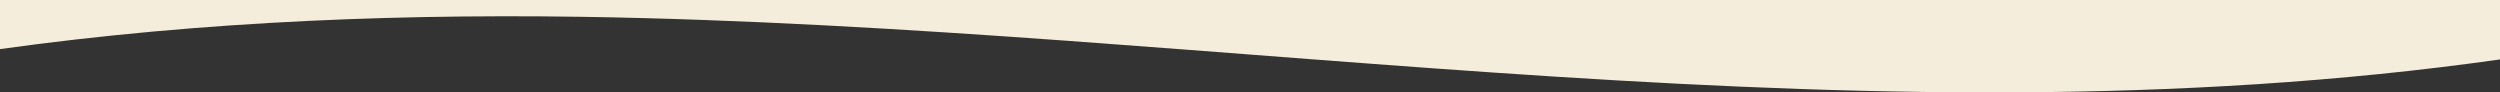 <?xml version="1.0" encoding="utf-8"?>
<!-- Generator: Adobe Illustrator 27.6.1, SVG Export Plug-In . SVG Version: 6.00 Build 0)  -->
<svg version="1.1" id="_レイヤー_2" xmlns="http://www.w3.org/2000/svg" xmlns:xlink="http://www.w3.org/1999/xlink" x="0px"
	 y="0px" viewBox="0 0 2145.4 79.3" style="enable-background:new 0 0 2145.4 79.3;" xml:space="preserve">
<rect x="0" y="0" width="2145.4" height="79.3" fill="#333333" stroke="none"/>
<style type="text/css">
	.st0{fill:#F5EDDB;}
</style>
<g id="_レイヤー_1-2">
	<path class="st0" d="M-33.4,0c0,15.7,0,31.3,0,47c175.7-26.8,353.5-35.2,531.3-32.6C1056.5,22.9,1615,132.2,2172.6,47V0L-33.4,0
		L-33.4,0z"/>
</g>
</svg>
